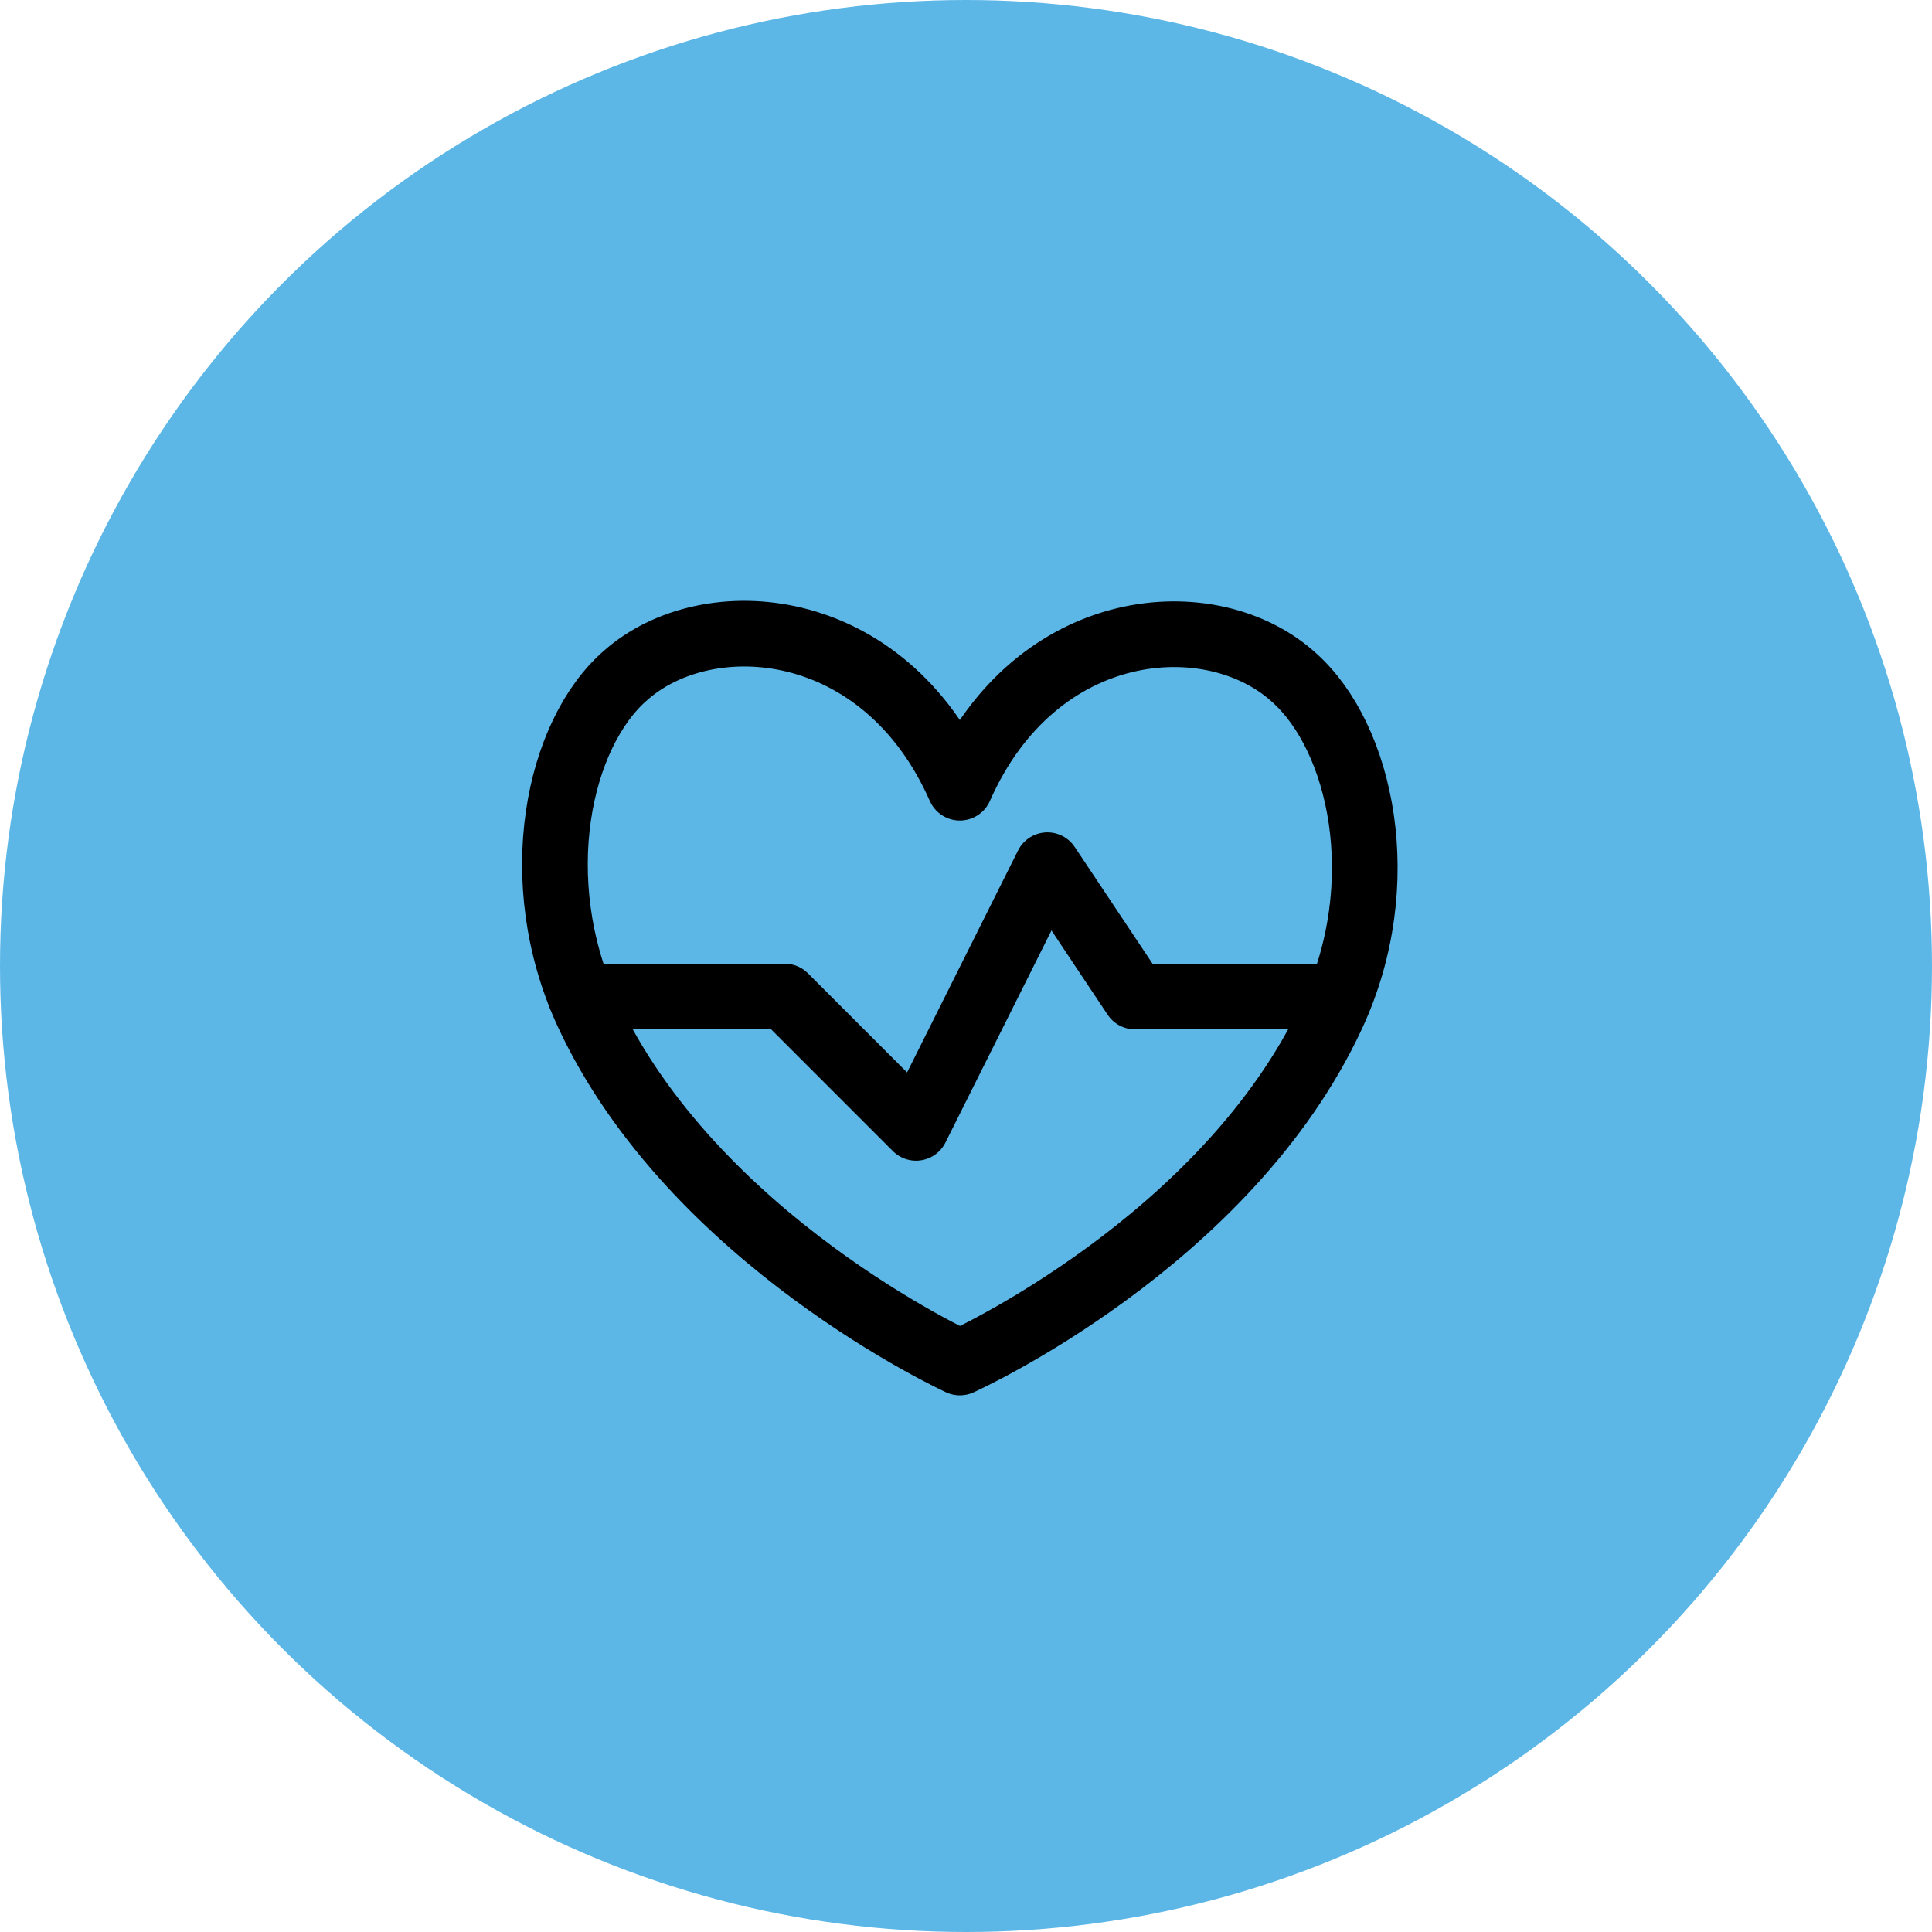 <?xml version="1.0" encoding="utf-8"?>
<svg xmlns="http://www.w3.org/2000/svg" fill="none" viewBox="0 0 94 94">
  <circle cx="47" cy="47" r="47" fill="#5cb7e7"/>
  <path d="M46.701 38.324c-3.685-8.35-12.269-9.01-16.274-5.453-3.259 2.833-4.814 9.926-1.853 16.38 5.134 11.098 18.127 17.041 18.127 17.041s12.994-5.836 18.127-16.934c2.961-6.39 1.406-13.462-1.853-16.38-4.004-3.664-12.589-3.004-16.274 5.346Z" stroke="#000" stroke-width="3.195" stroke-linecap="round" stroke-linejoin="round"/>
  <path d="M28.255 48.485h9.926l6.39 6.39 6.39-12.78 4.26 6.39h9.927" stroke="#000" stroke-width="3.195" stroke-linecap="round" stroke-linejoin="round"/>
</svg>